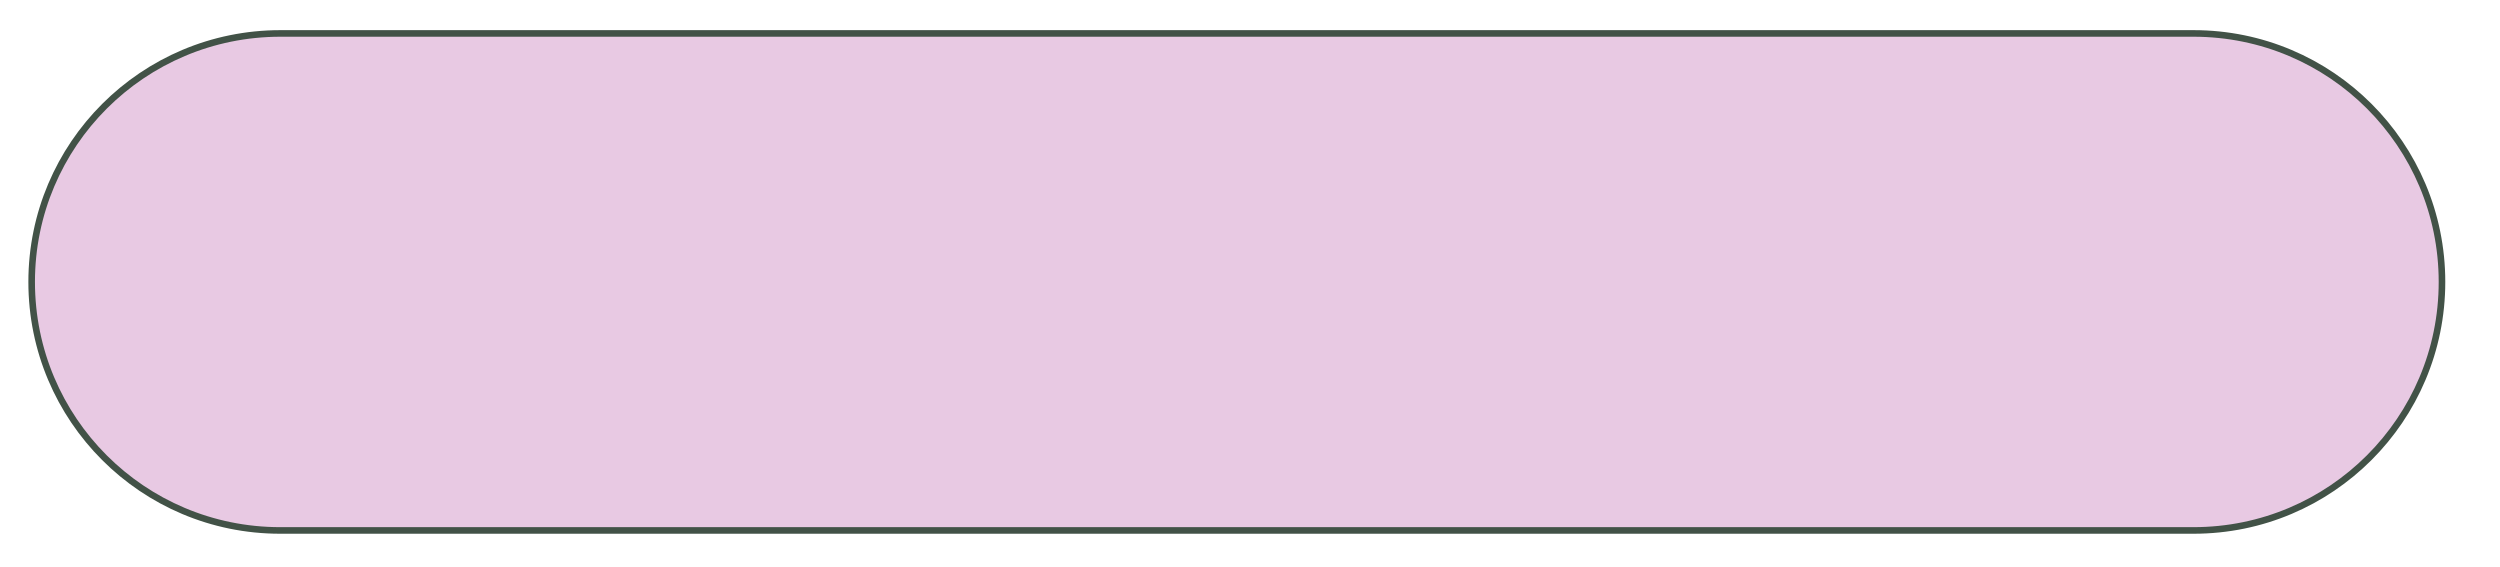 <svg xmlns="http://www.w3.org/2000/svg" viewBox="0 0 98.69 22.38"><defs><clipPath id="a"><path d="M1.12 1.19h95.41v19.88H1.12z" style="fill:none"/></clipPath></defs><g style="clip-path:url(#a)"><path d="M11.07 1.32c-5.42 0-9.82 4.39-9.82 9.81s4.39 9.81 9.81 9.81h75.53c5.42 0 9.81-4.39 9.81-9.81s-4.39-9.81-9.81-9.81H11.07Z" style="fill:#e8c9e3"/><path d="M11.07 1.32c-5.42 0-9.82 4.39-9.82 9.81s4.39 9.81 9.81 9.81h75.53c5.42 0 9.81-4.39 9.81-9.81s-4.39-9.81-9.81-9.81H11.07Z" style="stroke:#425247;stroke-width:.26px;fill:none"/></g></svg>
